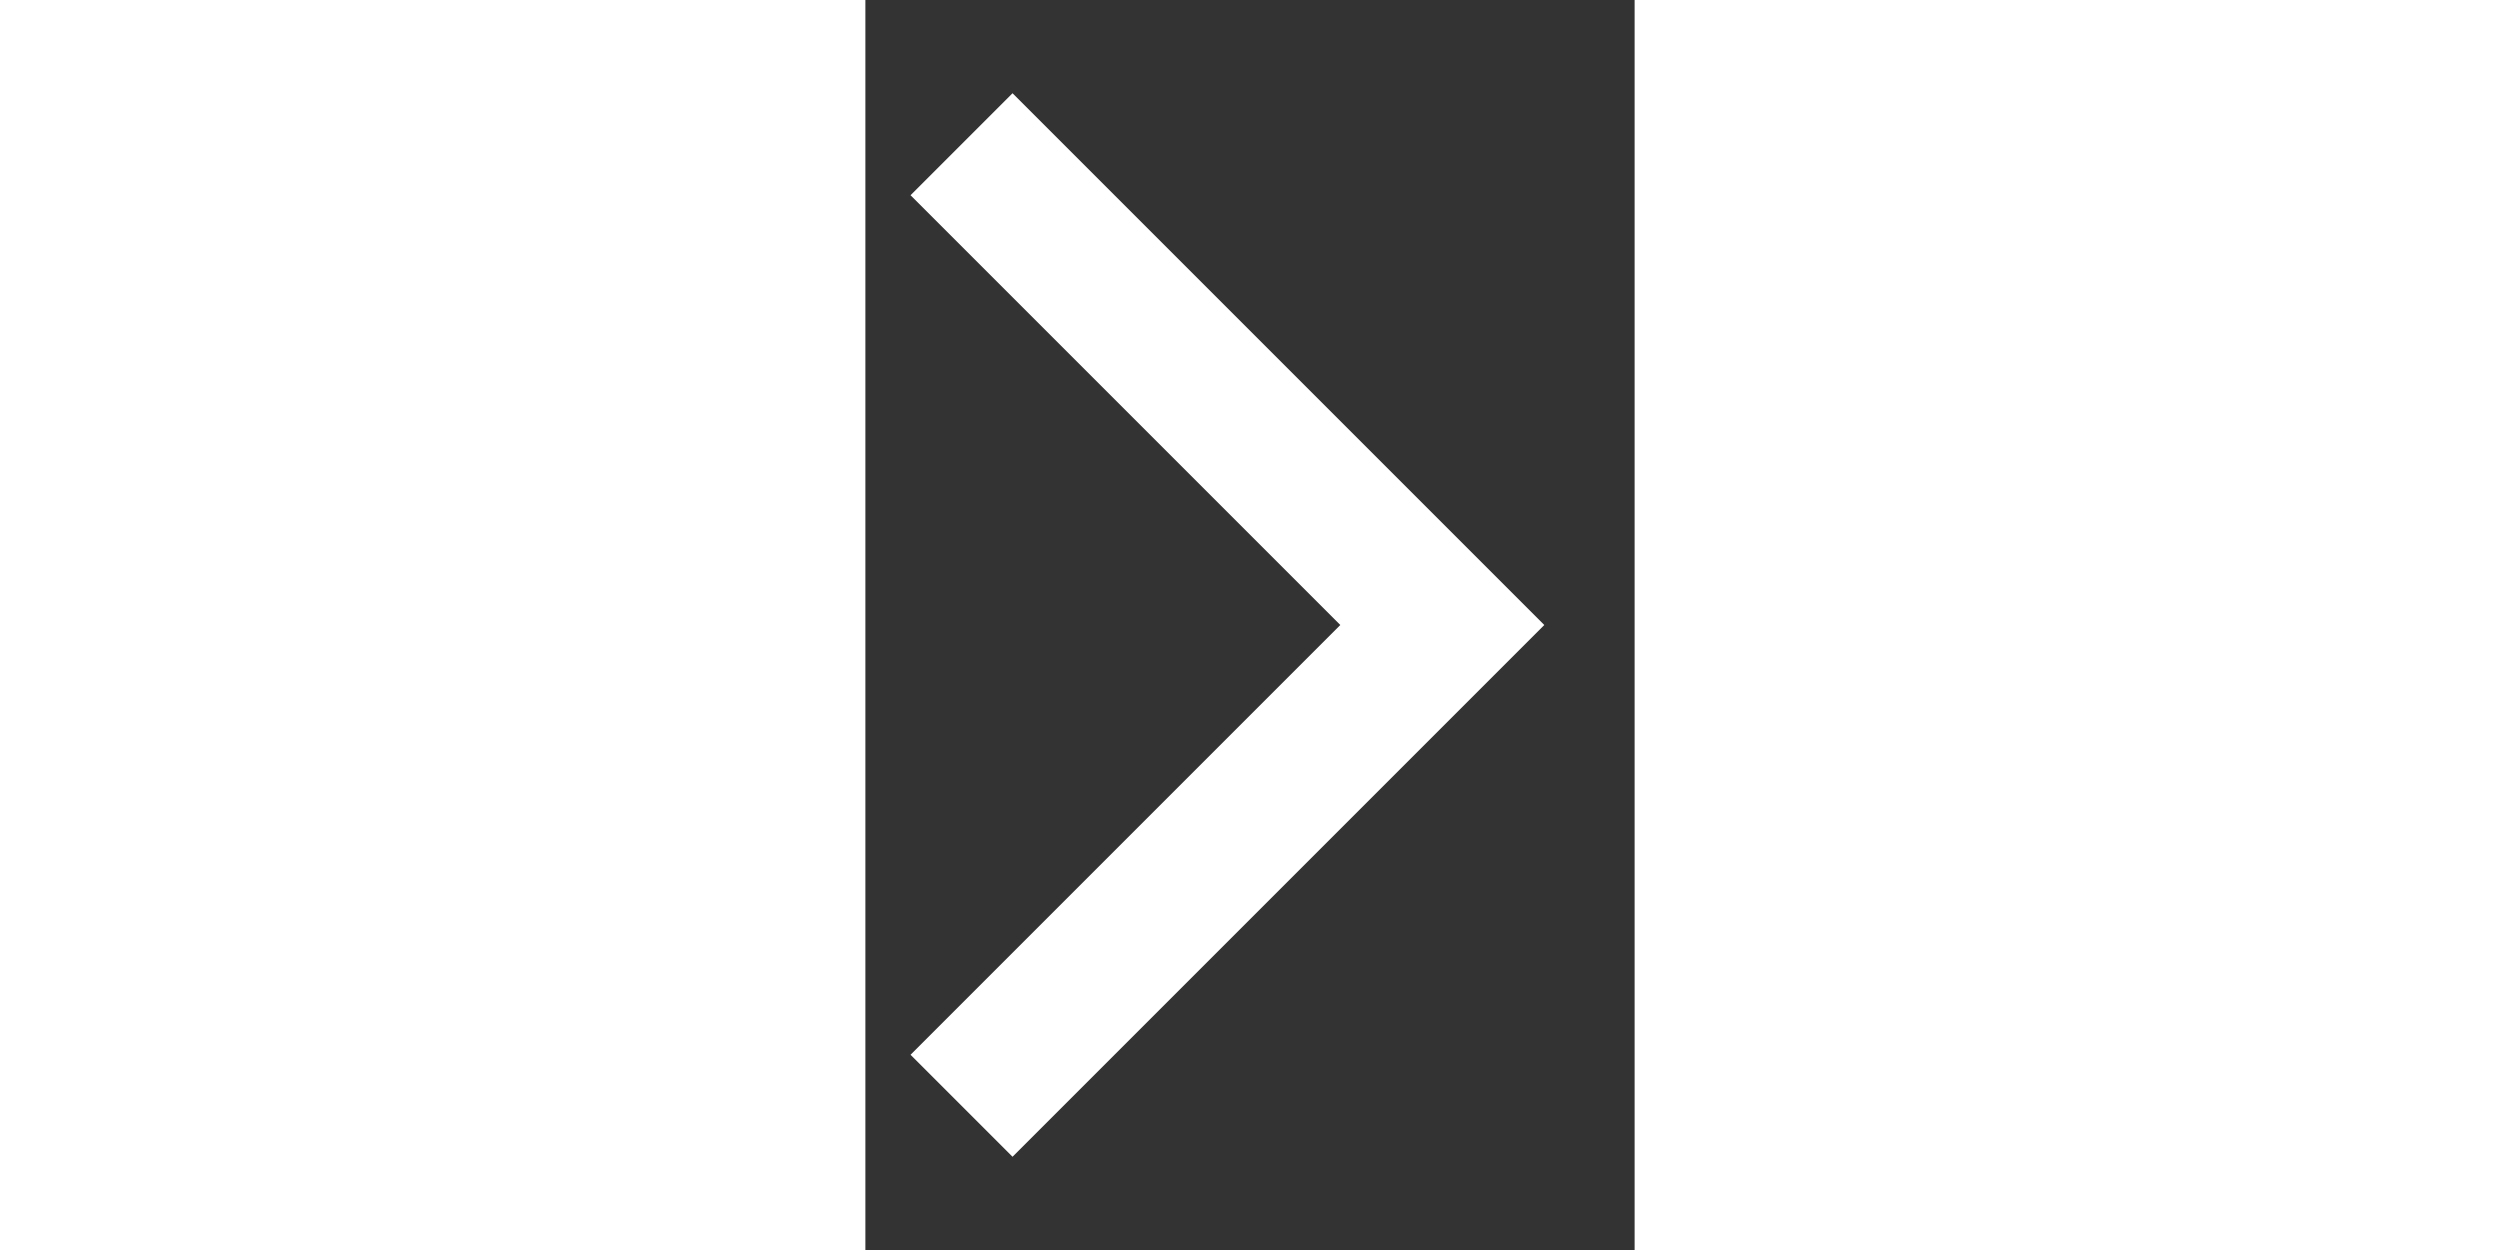   <svg width="24" height="12" viewBox="0 0 8 13" fill="none" xmlns="http://www.w3.org/2000/svg">
    <rect x="0" y="0" width="8" height="13" fill="#333333" stroke="none"/>
    <path d="M1 1.5L6 6.5L1 11.5" stroke="white" stroke-width="1.5" />
  </svg>